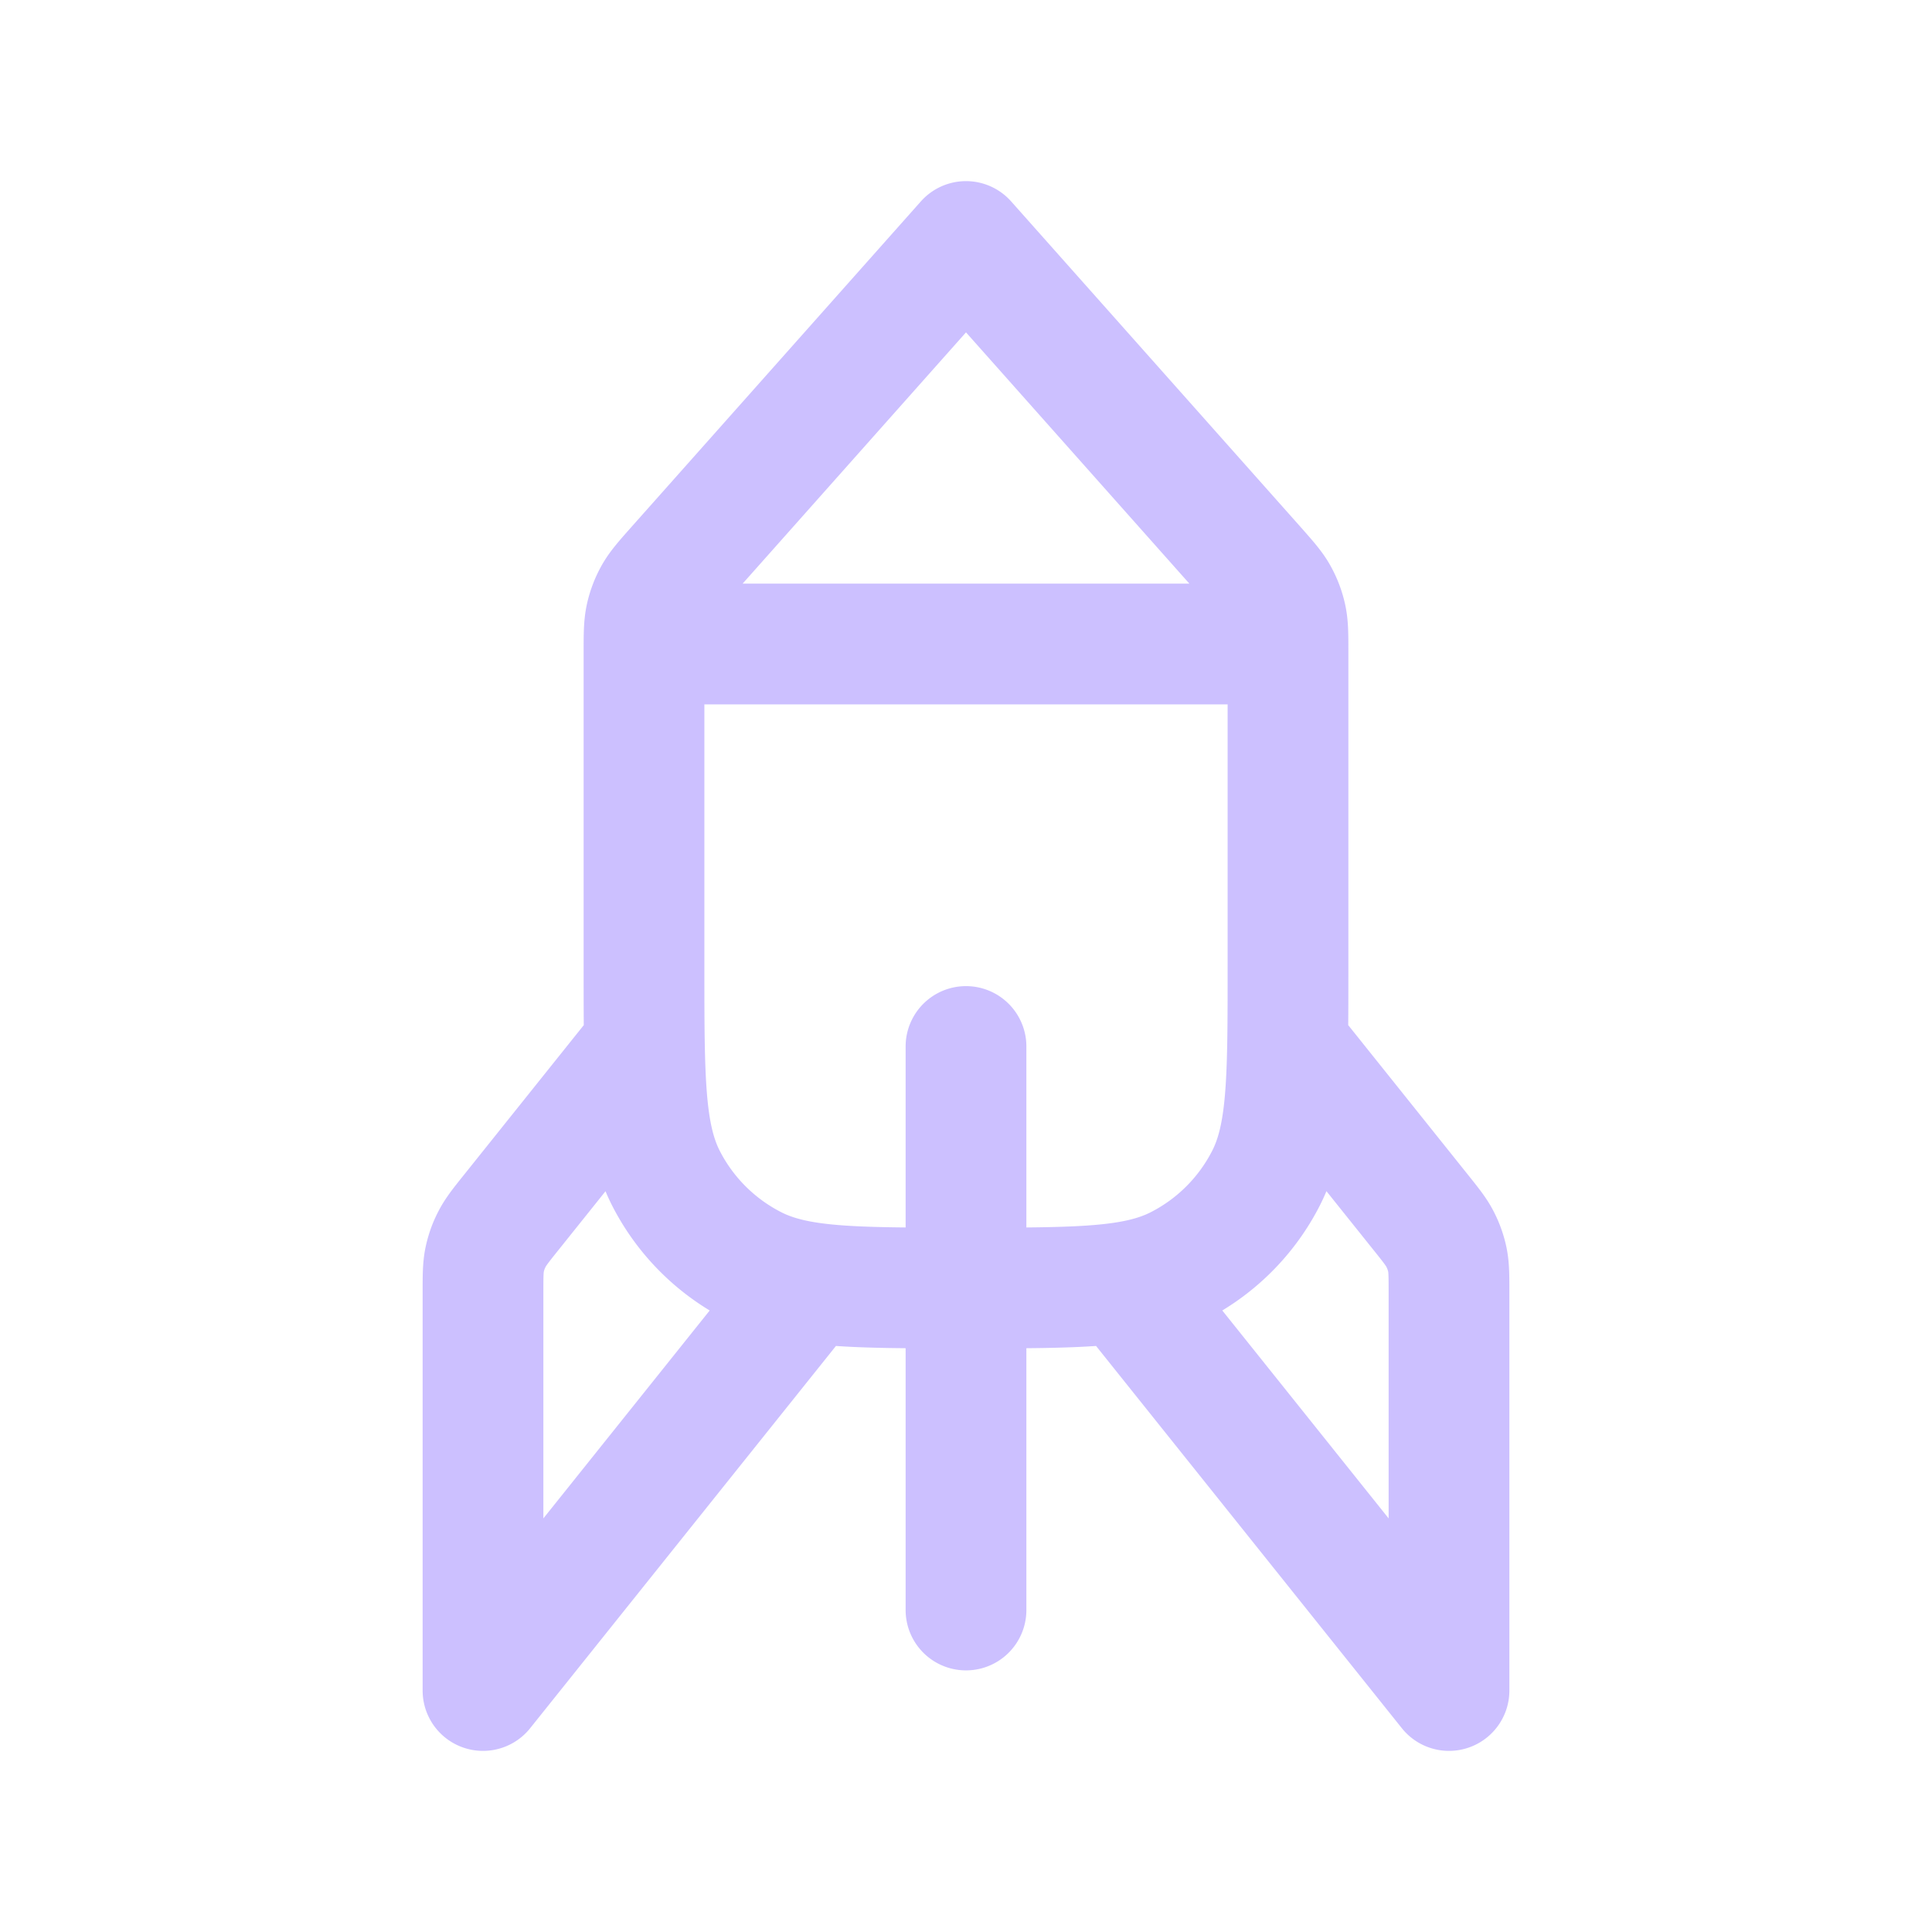 <svg width="24" height="24" fill="none" xmlns="http://www.w3.org/2000/svg"><path d="m8 13-1.65 2.062c-.13.162-.194.243-.24.334-.042.08-.071.165-.09.254-.02.1-.02.203-.02.411V21l4-5m6-3 1.65 2.062c.13.162.194.243.24.334a1 1 0 0 1 .09.254c.02.1.02.203.02.411V21l-4-5m-2-3v7M8 8h8m-4-5L8.404 7.045c-.15.169-.224.253-.277.348a1 1 0 0 0-.103.27C8 7.772 8 7.884 8 8.109V12c0 1.4 0 2.1.272 2.635a2.5 2.5 0 0 0 1.093 1.092C9.9 16 10.6 16 12 16c1.4 0 2.1 0 2.635-.273a2.5 2.5 0 0 0 1.092-1.092C16 14.1 16 13.4 16 12V8.108c0-.225 0-.337-.024-.444a1 1 0 0 0-.103-.27c-.053-.096-.128-.18-.277-.349L12 3Z" stroke="#CCC0FF" stroke-width="1.5" stroke-linecap="round" stroke-linejoin="round"/></svg>